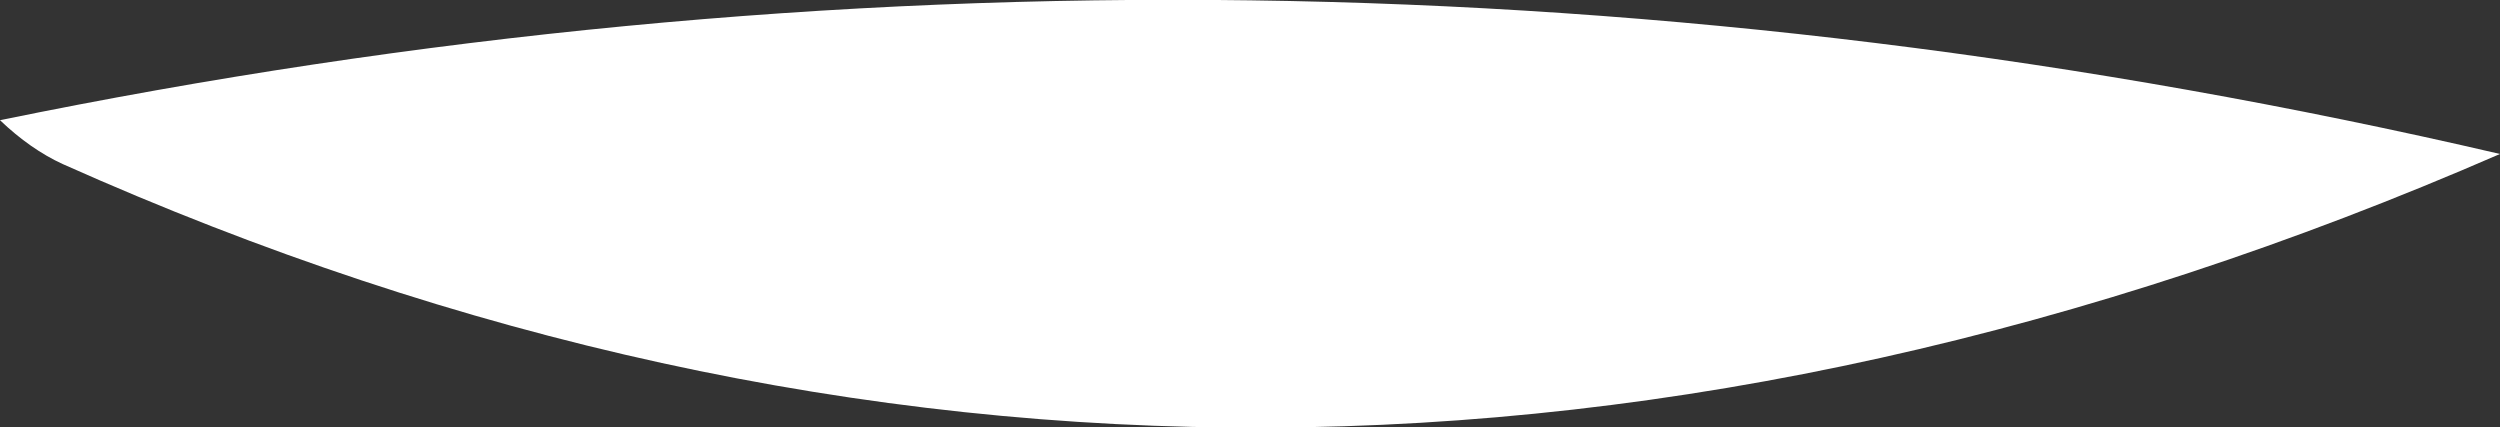 <?xml version="1.0" encoding="UTF-8" standalone="no"?>
<svg xmlns:xlink="http://www.w3.org/1999/xlink" height="31.65px" width="185.1px" xmlns="http://www.w3.org/2000/svg">
  <rect width="100%" height="100%" fill="#333333" stroke="none"/>
  <g transform="matrix(1.0, 0.0, 0.0, 1.0, -423.8, -394.45)">
    <path d="M423.8 403.35 Q516.4 384.35 608.9 405.85 516.65 446.0 428.45 406.6 426.05 405.5 423.8 403.35" fill="#ffffff" fill-rule="evenodd" stroke="none"/>
  </g>
</svg>
